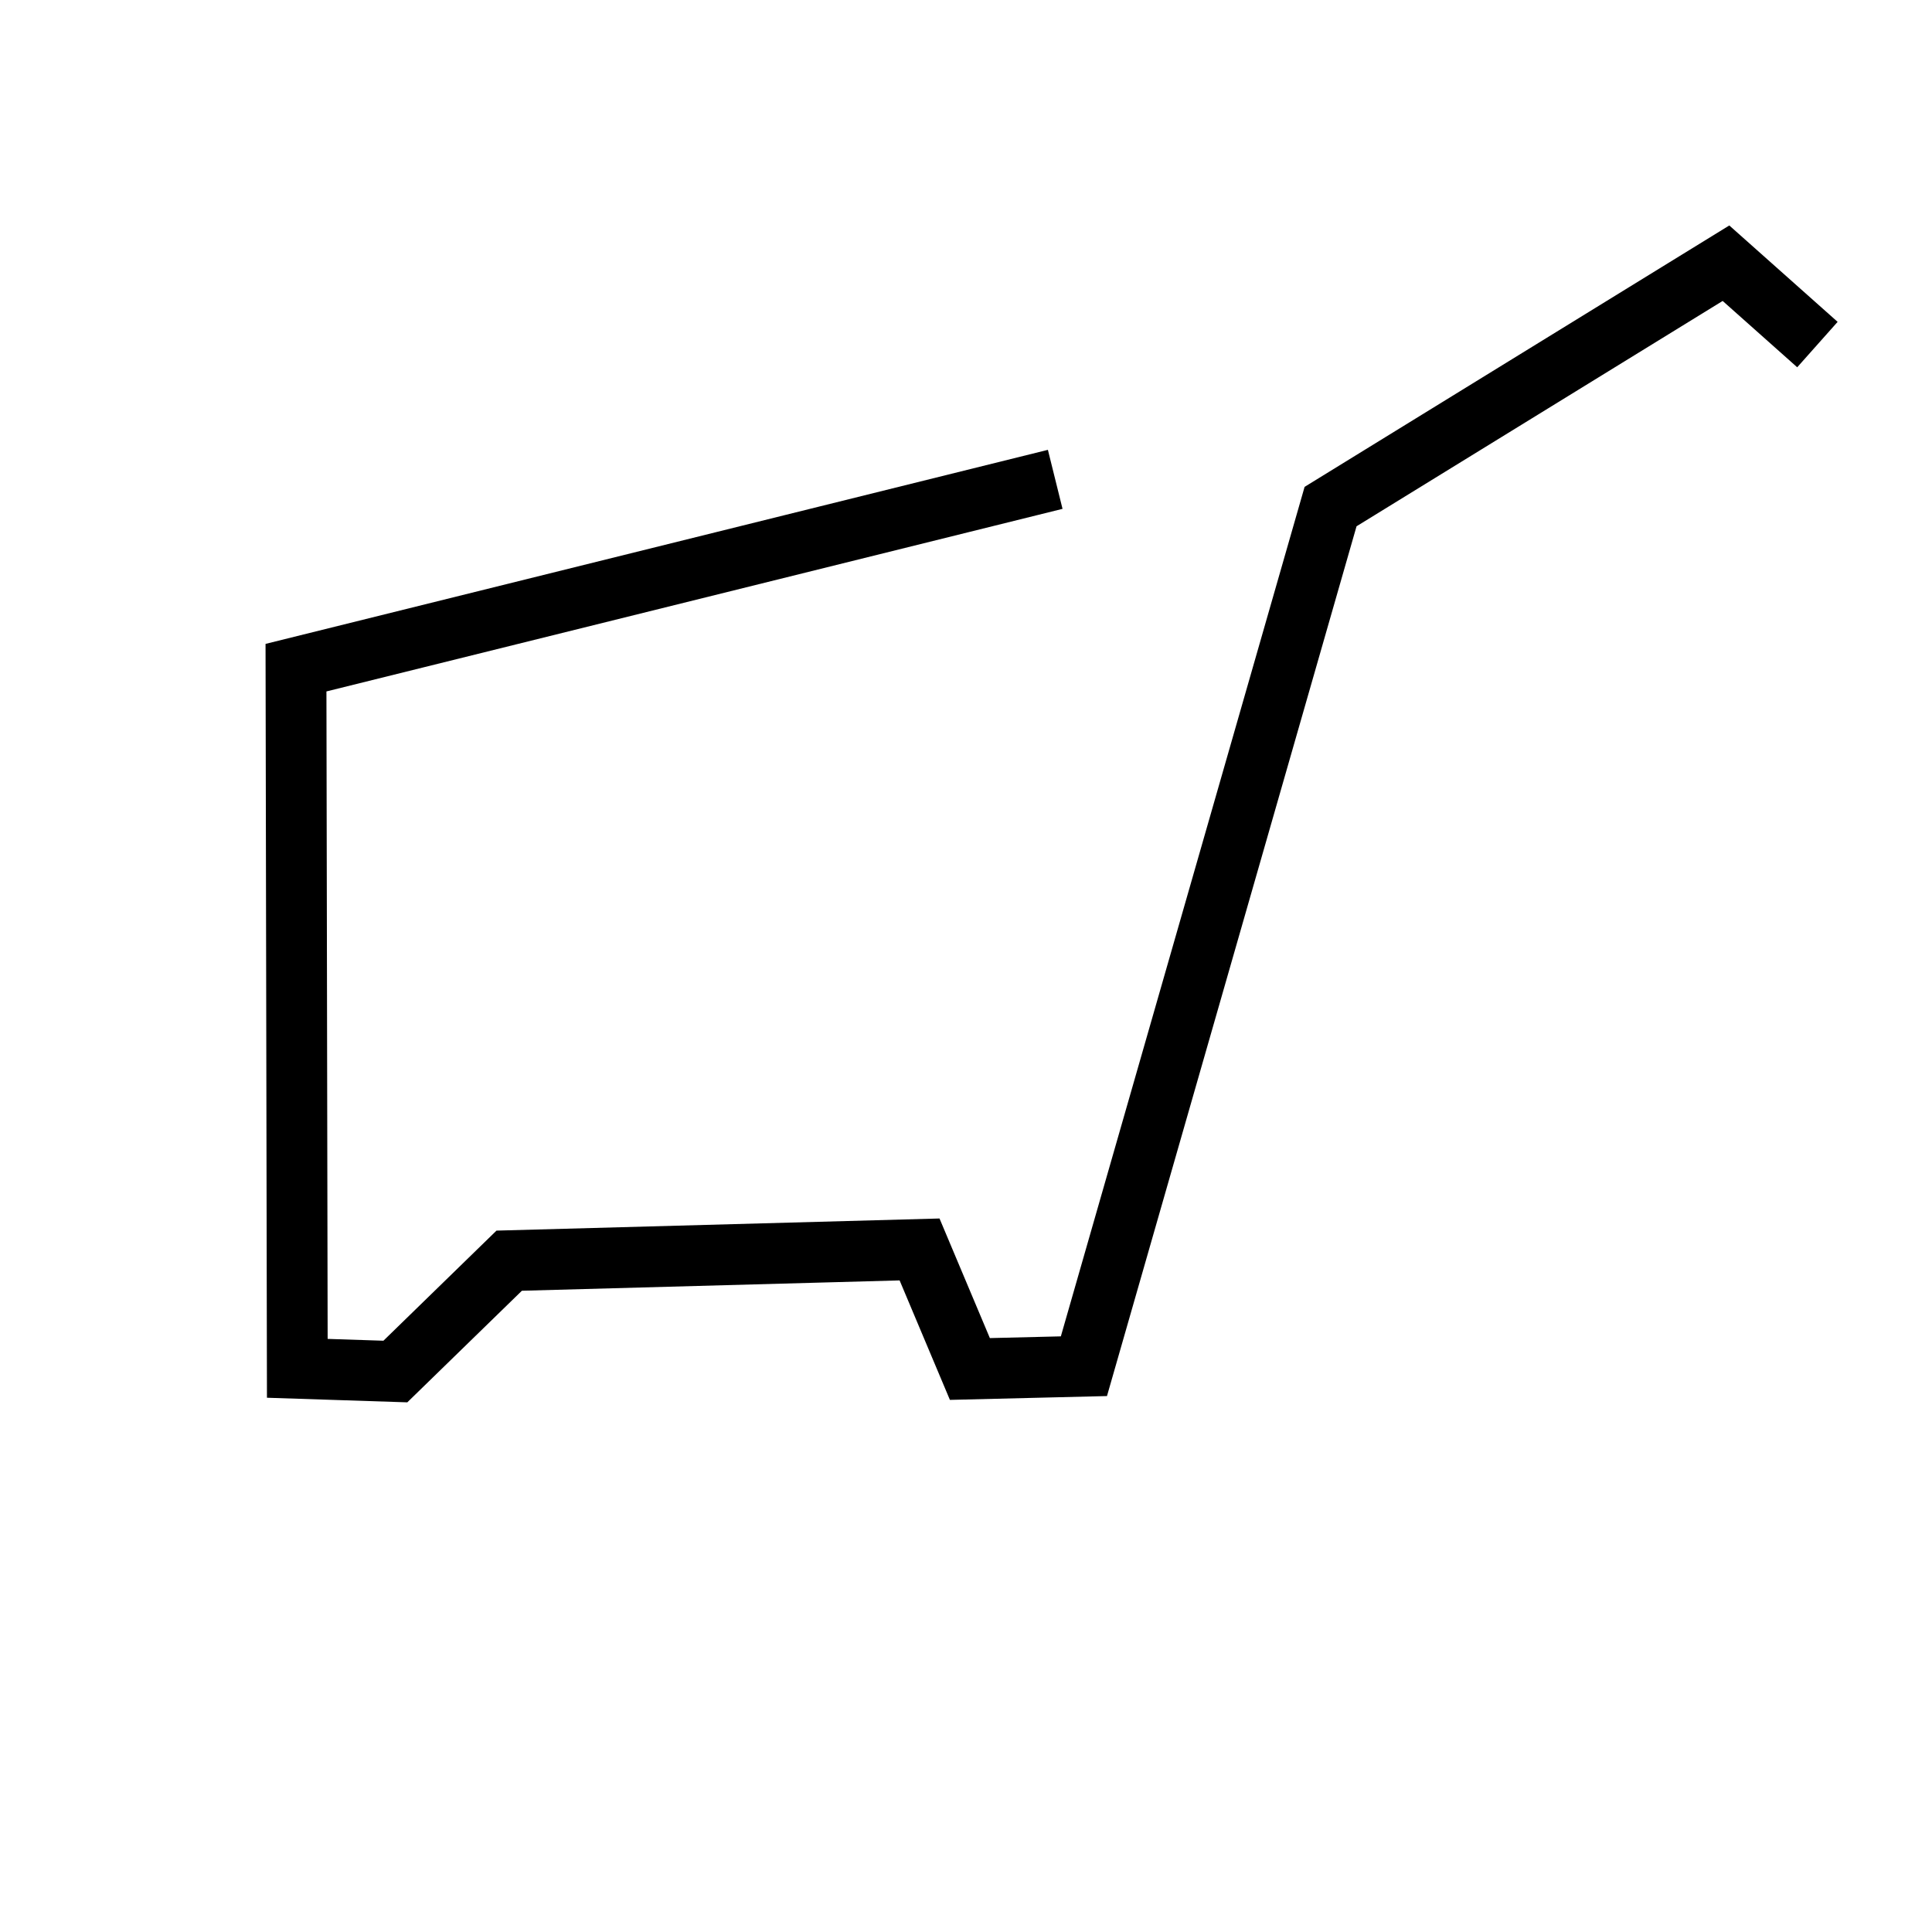 <svg xmlns="http://www.w3.org/2000/svg" width="183.987" height="183.987" viewBox="0 0 48.68 48.68"><path d="M45.793 8.682l-2.304-2.05-9.963 6.132-6.215 21.66-2.873.07-1.268-3.012-10.34.283-2.868 2.793-2.471-.081-.033-17.654 19.13-4.745" fill="none" stroke="#000" stroke-width="1.532" stroke-miterlimit="22.926"/></svg>